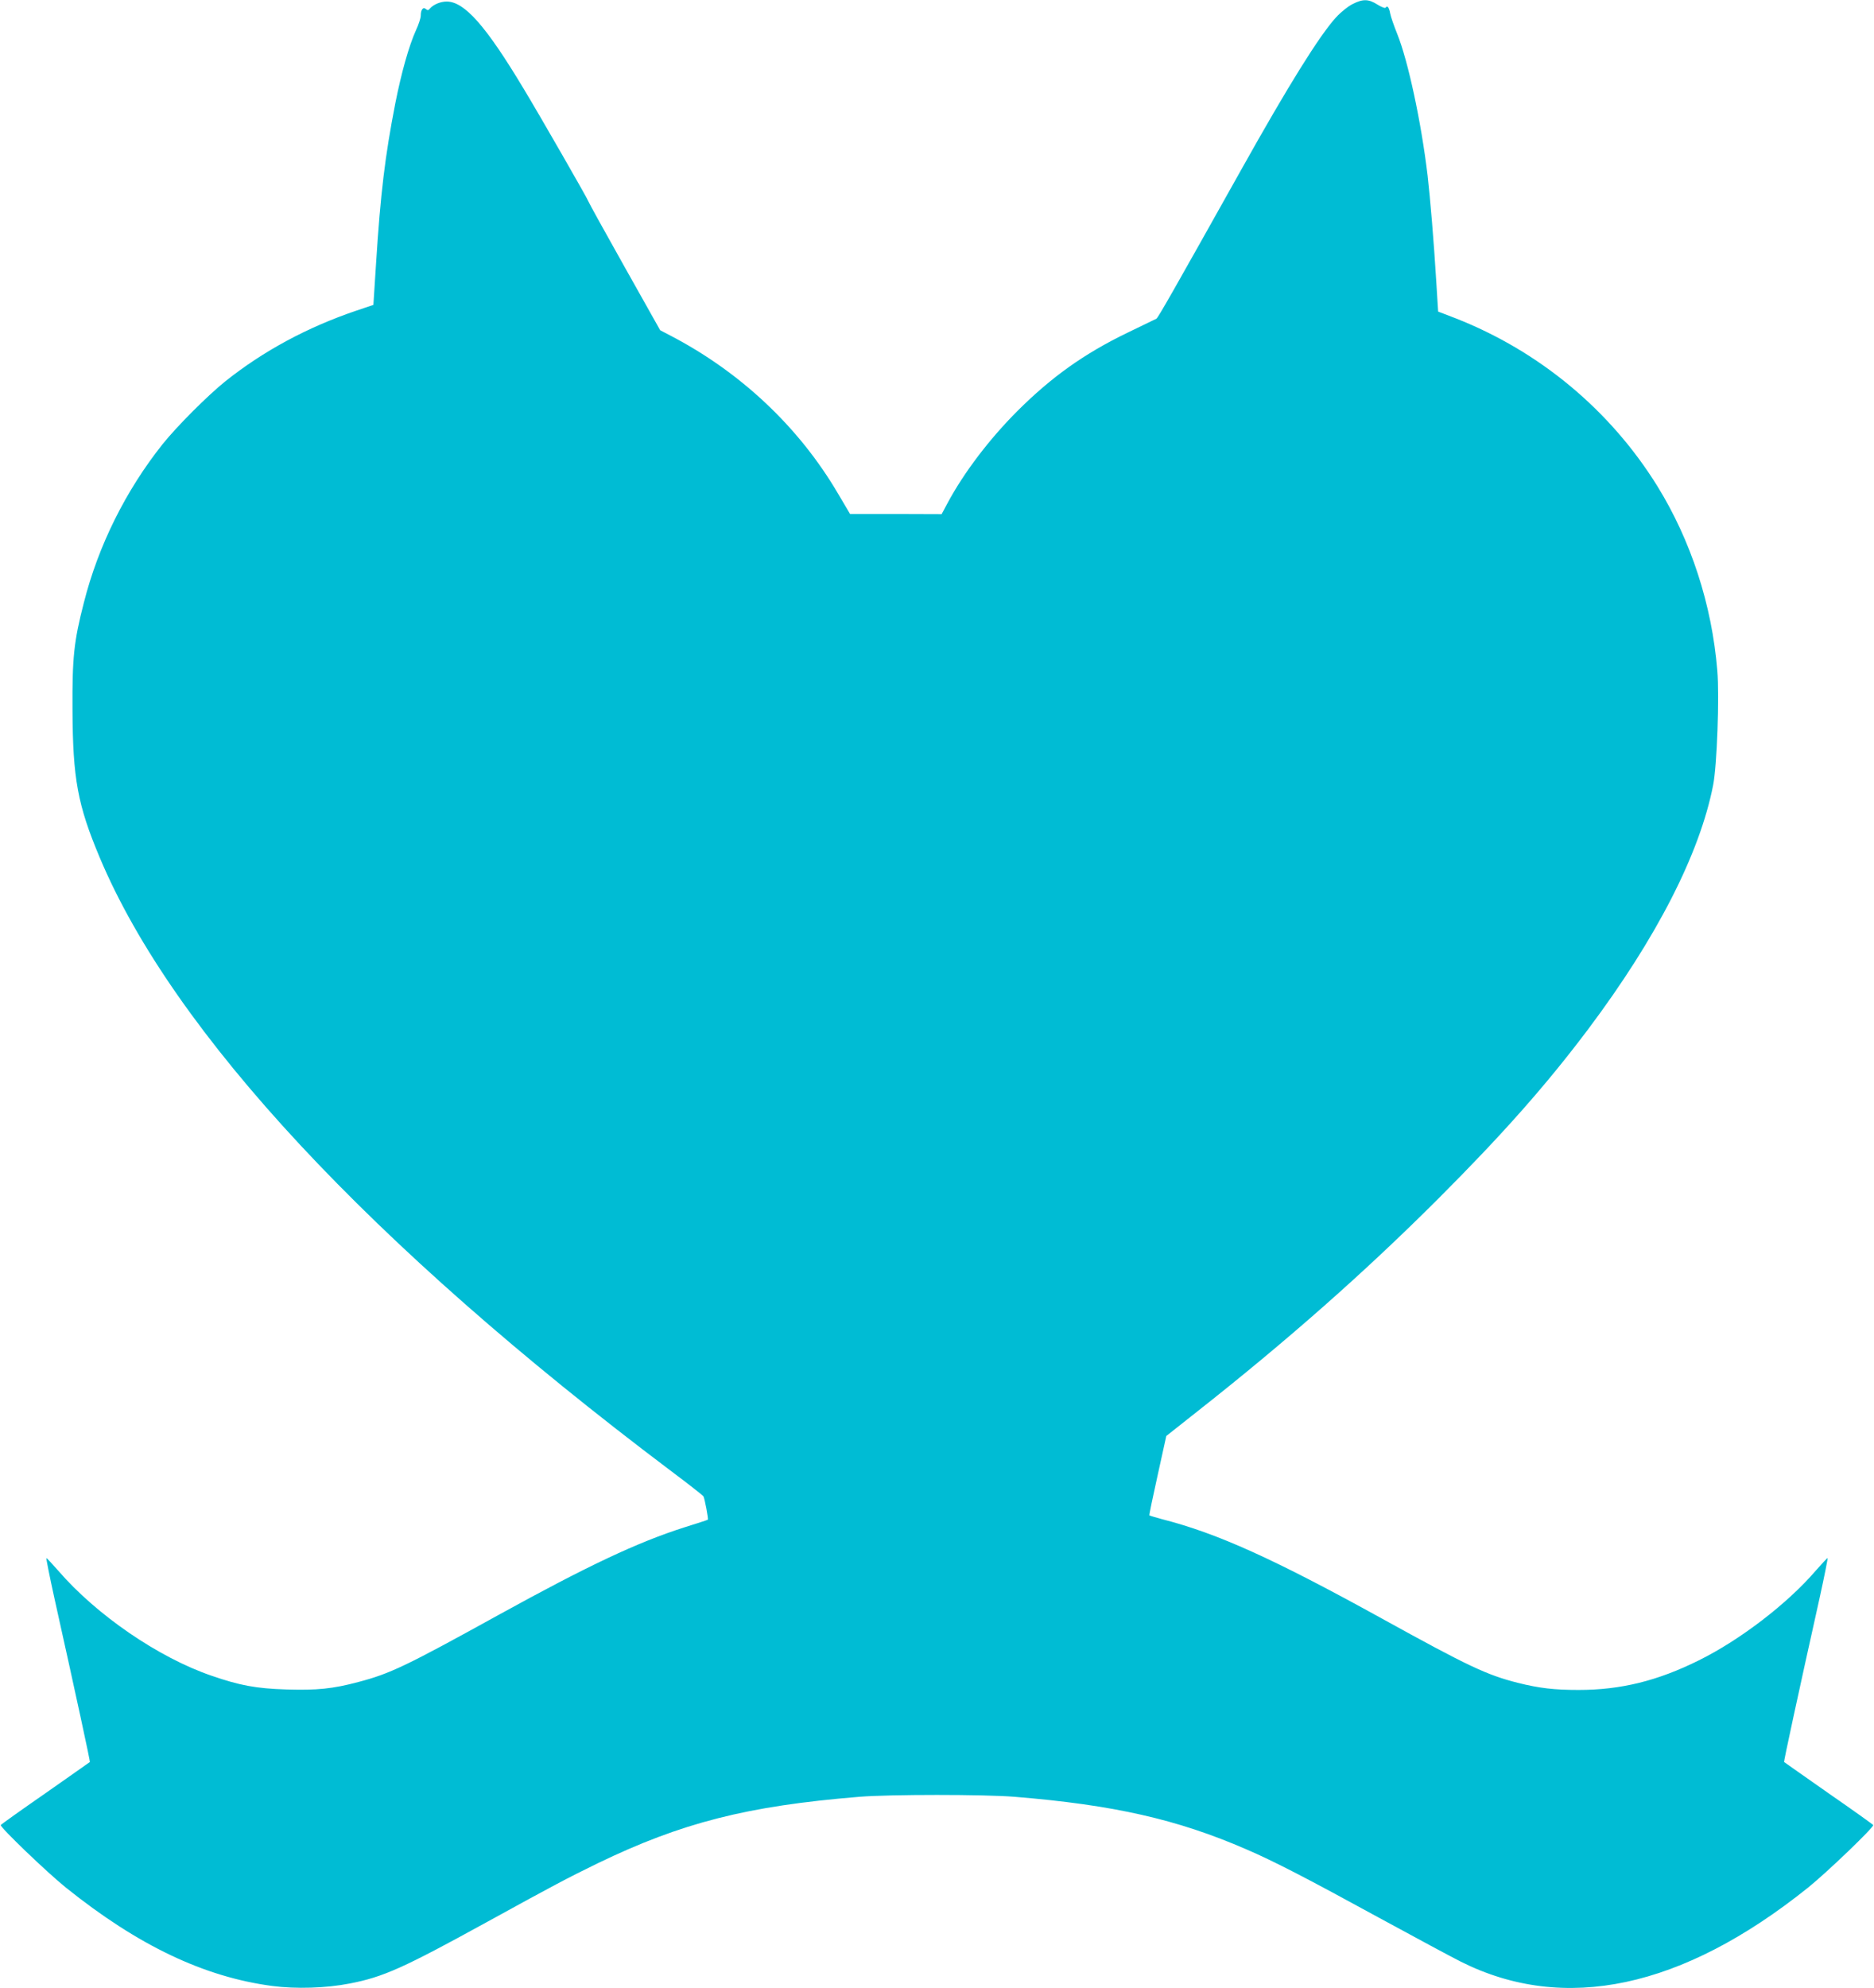 <?xml version="1.0" standalone="no"?>
<!DOCTYPE svg PUBLIC "-//W3C//DTD SVG 20010904//EN"
 "http://www.w3.org/TR/2001/REC-SVG-20010904/DTD/svg10.dtd">
<svg version="1.0" xmlns="http://www.w3.org/2000/svg"
 width="1207pt" height="1280pt" viewBox="0 0 1207 1280"
 preserveAspectRatio="xMidYMid meet">
<g transform="translate(0,1280) scale(0.1,-0.1)"
fill="#00bcd4" stroke="none">
<path d="M8712 12774 c-30 -15 -75 -51 -108 -87 -107 -118 -307 -439 -608
-977 -437 -780 -537 -956 -548 -962 -7 -3 -92 -44 -188 -91 -277 -134 -487
-284 -706 -502 -180 -180 -344 -395 -450 -592 l-39 -73 -295 1 -295 0 -78 132
c-252 429 -629 783 -1082 1018 l-63 33 -231 411 c-127 226 -231 414 -231 418
0 8 -312 552 -418 727 -242 403 -380 560 -495 560 -40 0 -85 -19 -107 -44 -10
-13 -16 -14 -27 -4 -18 15 -33 -4 -33 -43 0 -14 -13 -56 -30 -92 -46 -101 -95
-276 -134 -473 -66 -339 -95 -576 -124 -1033 l-17 -264 -110 -37 c-318 -108
-599 -260 -845 -456 -115 -93 -310 -288 -403 -404 -237 -298 -414 -653 -507
-1021 -64 -248 -75 -353 -73 -689 2 -444 33 -612 175 -950 473 -1127 1745
-2493 3674 -3946 115 -86 212 -162 215 -168 8 -15 33 -146 28 -150 -2 -2 -70
-24 -150 -49 -302 -96 -624 -248 -1194 -562 -603 -333 -702 -380 -907 -434
-165 -44 -267 -54 -463 -48 -196 6 -301 26 -481 88 -343 117 -743 392 -989
677 -39 44 -73 81 -76 81 -3 1 20 -115 51 -256 141 -633 232 -1055 229 -1057
-2 -2 -131 -92 -286 -201 -156 -108 -285 -200 -288 -205 -7 -12 298 -305 420
-403 465 -373 890 -575 1329 -633 151 -20 347 -14 499 16 217 42 345 100 882
395 433 238 518 283 715 379 540 261 962 369 1685 428 194 16 806 16 1000 0
637 -52 1048 -145 1492 -338 177 -76 397 -190 852 -439 237 -129 475 -257 529
-284 667 -335 1427 -173 2237 476 122 98 427 391 420 403 -3 5 -132 97 -288
205 -155 109 -284 199 -286 201 -3 2 88 424 229 1057 31 141 54 257 51 256 -3
0 -37 -37 -76 -81 -182 -212 -487 -446 -752 -577 -265 -132 -503 -191 -775
-191 -158 0 -253 11 -393 46 -200 51 -317 106 -875 414 -694 383 -1058 548
-1414 639 -44 12 -81 23 -83 25 -2 2 22 118 53 257 l56 254 196 155 c582 458
1085 902 1558 1375 412 412 695 732 964 1090 441 588 718 1130 804 1570 25
125 41 571 27 737 -35 426 -170 838 -386 1188 -304 490 -760 869 -1300 1081
-60 23 -111 43 -112 43 0 1 -6 87 -12 191 -16 262 -39 536 -56 685 -42 350
-126 738 -195 910 -21 52 -42 112 -46 133 -7 39 -18 54 -29 38 -3 -6 -26 3
-52 19 -58 37 -94 38 -161 4z"/>
</g>
</svg>
